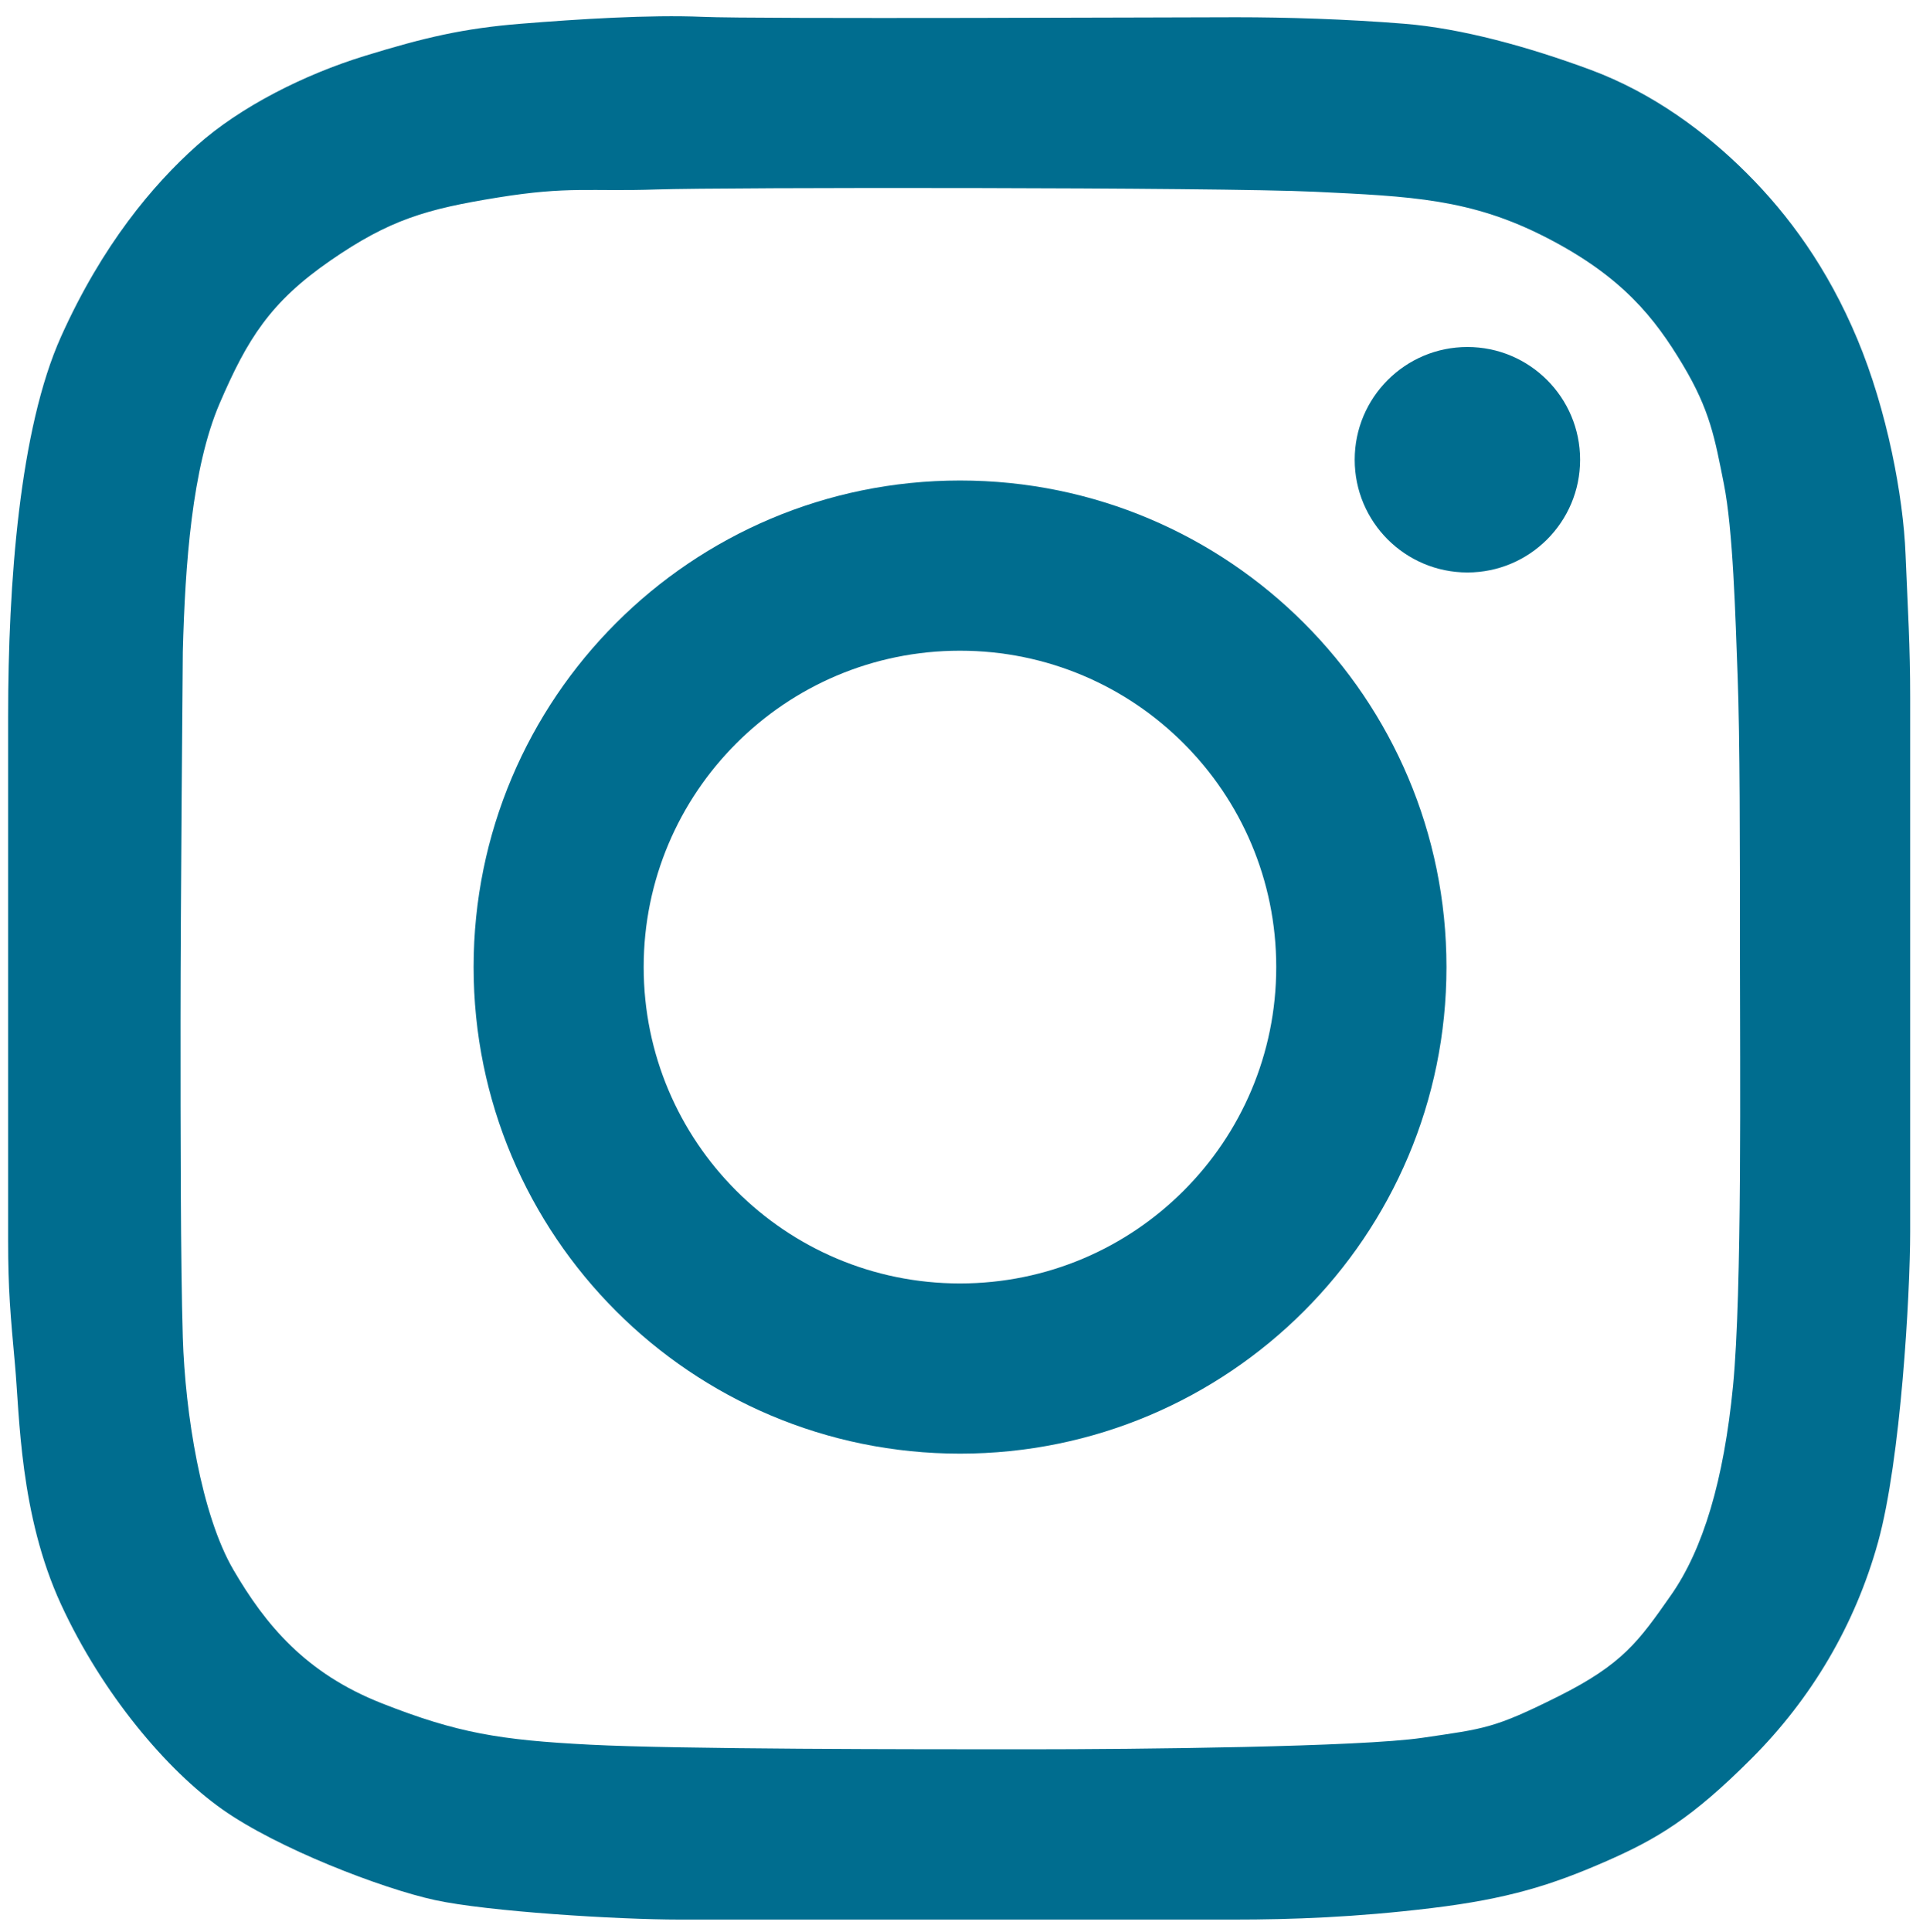 <?xml version="1.0" encoding="UTF-8"?>
<svg width="237px" height="238px" viewBox="0 0 237 238" version="1.1" xmlns="http://www.w3.org/2000/svg" xmlns:xlink="http://www.w3.org/1999/xlink">
    <title>logo_instagram</title>
    <g id="logo_instagram" stroke="none" stroke-width="1" fill="none" fill-rule="evenodd">
        <g transform="translate(1, 2)" fill="#006D8F" fill-rule="nonzero">
            <path d="M177.27,117.154 C177.27,84.044 150.43,57.204 117.32,57.204 C84.21,57.204 57.37,84.044 57.37,117.154 C57.37,150.264 84.21,177.104 117.32,177.104 C150.43,177.104 177.27,150.264 177.27,117.154 L177.27,117.154 Z M156.29,117.154 C156.29,138.684 138.84,156.134 117.31,156.134 C95.78,156.134 78.33,138.684 78.33,117.154 C78.33,95.624 95.78,78.174 117.31,78.174 C138.84,78.174 156.29,95.624 156.29,117.154 L156.29,117.154 Z" id="Shape"></path>
            <path d="M179.85,68.534 C187.52,68.534 193.74,62.314 193.74,54.644 C193.74,46.974 187.52,40.754 179.85,40.754 C172.18,40.754 165.96,46.974 165.96,54.644 C165.96,62.314 172.18,68.534 179.85,68.534 L179.85,68.534 Z" id="Path"></path>
            <path d="M234.42,149.744 C234.42,142.094 234.42,90.504 234.42,83.984 C234.42,77.464 234.14,73.354 233.85,66.264 C233.57,59.174 231.58,48.544 227.9,39.764 C224.22,30.974 219.4,24.454 214.29,19.354 C209.19,14.254 202.67,9.434 195.01,6.594 C187.36,3.764 179.14,1.494 172.05,0.924 C164.96,0.354 157.59,0.124 151.36,0.124 C145.12,0.124 92.12,0.364 85.6,0.074 C79.08,-0.206 70.29,0.354 63.21,0.924 C56.12,1.494 51.3,2.624 43.93,4.894 C36.56,7.164 28.62,11.134 23.24,15.954 C17.85,20.774 11.62,28.144 6.52,39.484 C1.42,50.824 -2.84217094e-14,69.814 -2.84217094e-14,86.254 C-2.84217094e-14,86.254 -2.84217094e-14,144.934 -2.84217094e-14,150.884 C-2.84217094e-14,156.834 0.28,159.954 0.85,166.194 C1.42,172.434 1.42,184.614 6.52,195.674 C11.62,206.724 19.56,216.084 26.36,220.904 C33.16,225.724 46.06,230.684 52.58,232.104 C59.1,233.524 75.12,234.514 82.77,234.514 C90.42,234.514 144,234.514 151.09,234.514 C158.18,234.514 166.11,234.234 175.47,233.094 C184.82,231.964 190.21,230.264 196.73,227.424 C203.25,224.584 207.5,222.034 214.87,214.664 C222.24,207.294 227.63,198.224 230.46,188.014 C233.28,177.814 234.42,157.404 234.42,149.744 L234.42,149.744 Z M212.59,168.744 C211.46,180.364 208.91,188.874 204.94,194.544 C200.97,200.214 198.99,203.044 191.05,207.014 C183.11,210.984 181.98,210.984 174.32,212.114 C166.67,213.244 139.45,213.534 125.56,213.534 C111.67,213.534 82.76,213.534 71.7,212.964 C60.64,212.394 55.4,211.544 46.05,207.864 C36.7,204.184 31.74,198.224 27.77,191.424 C23.8,184.624 21.82,172.144 21.53,162.794 C21.25,153.444 21.25,137.424 21.25,123.814 C21.25,110.204 21.53,78.314 21.53,78.314 C21.81,67.544 22.66,55.634 26.07,47.704 C29.48,39.774 32.31,35.234 39.68,30.134 C47.05,25.034 51.59,23.754 60.37,22.334 C69.16,20.914 71.71,21.624 79.93,21.344 C88.15,21.064 149.1,21.064 161,21.624 C172.91,22.194 180.28,22.474 189.63,27.294 C198.99,32.114 202.95,37.214 206.36,42.884 C209.76,48.554 210.33,51.954 211.46,57.624 C212.59,63.294 212.88,73.784 213.16,81.434 C213.44,89.084 213.44,101.844 213.44,115.734 C213.44,129.624 213.72,157.114 212.59,168.744 L212.59,168.744 Z" id="Shape"></path>
        </g>
    </g>
</svg>